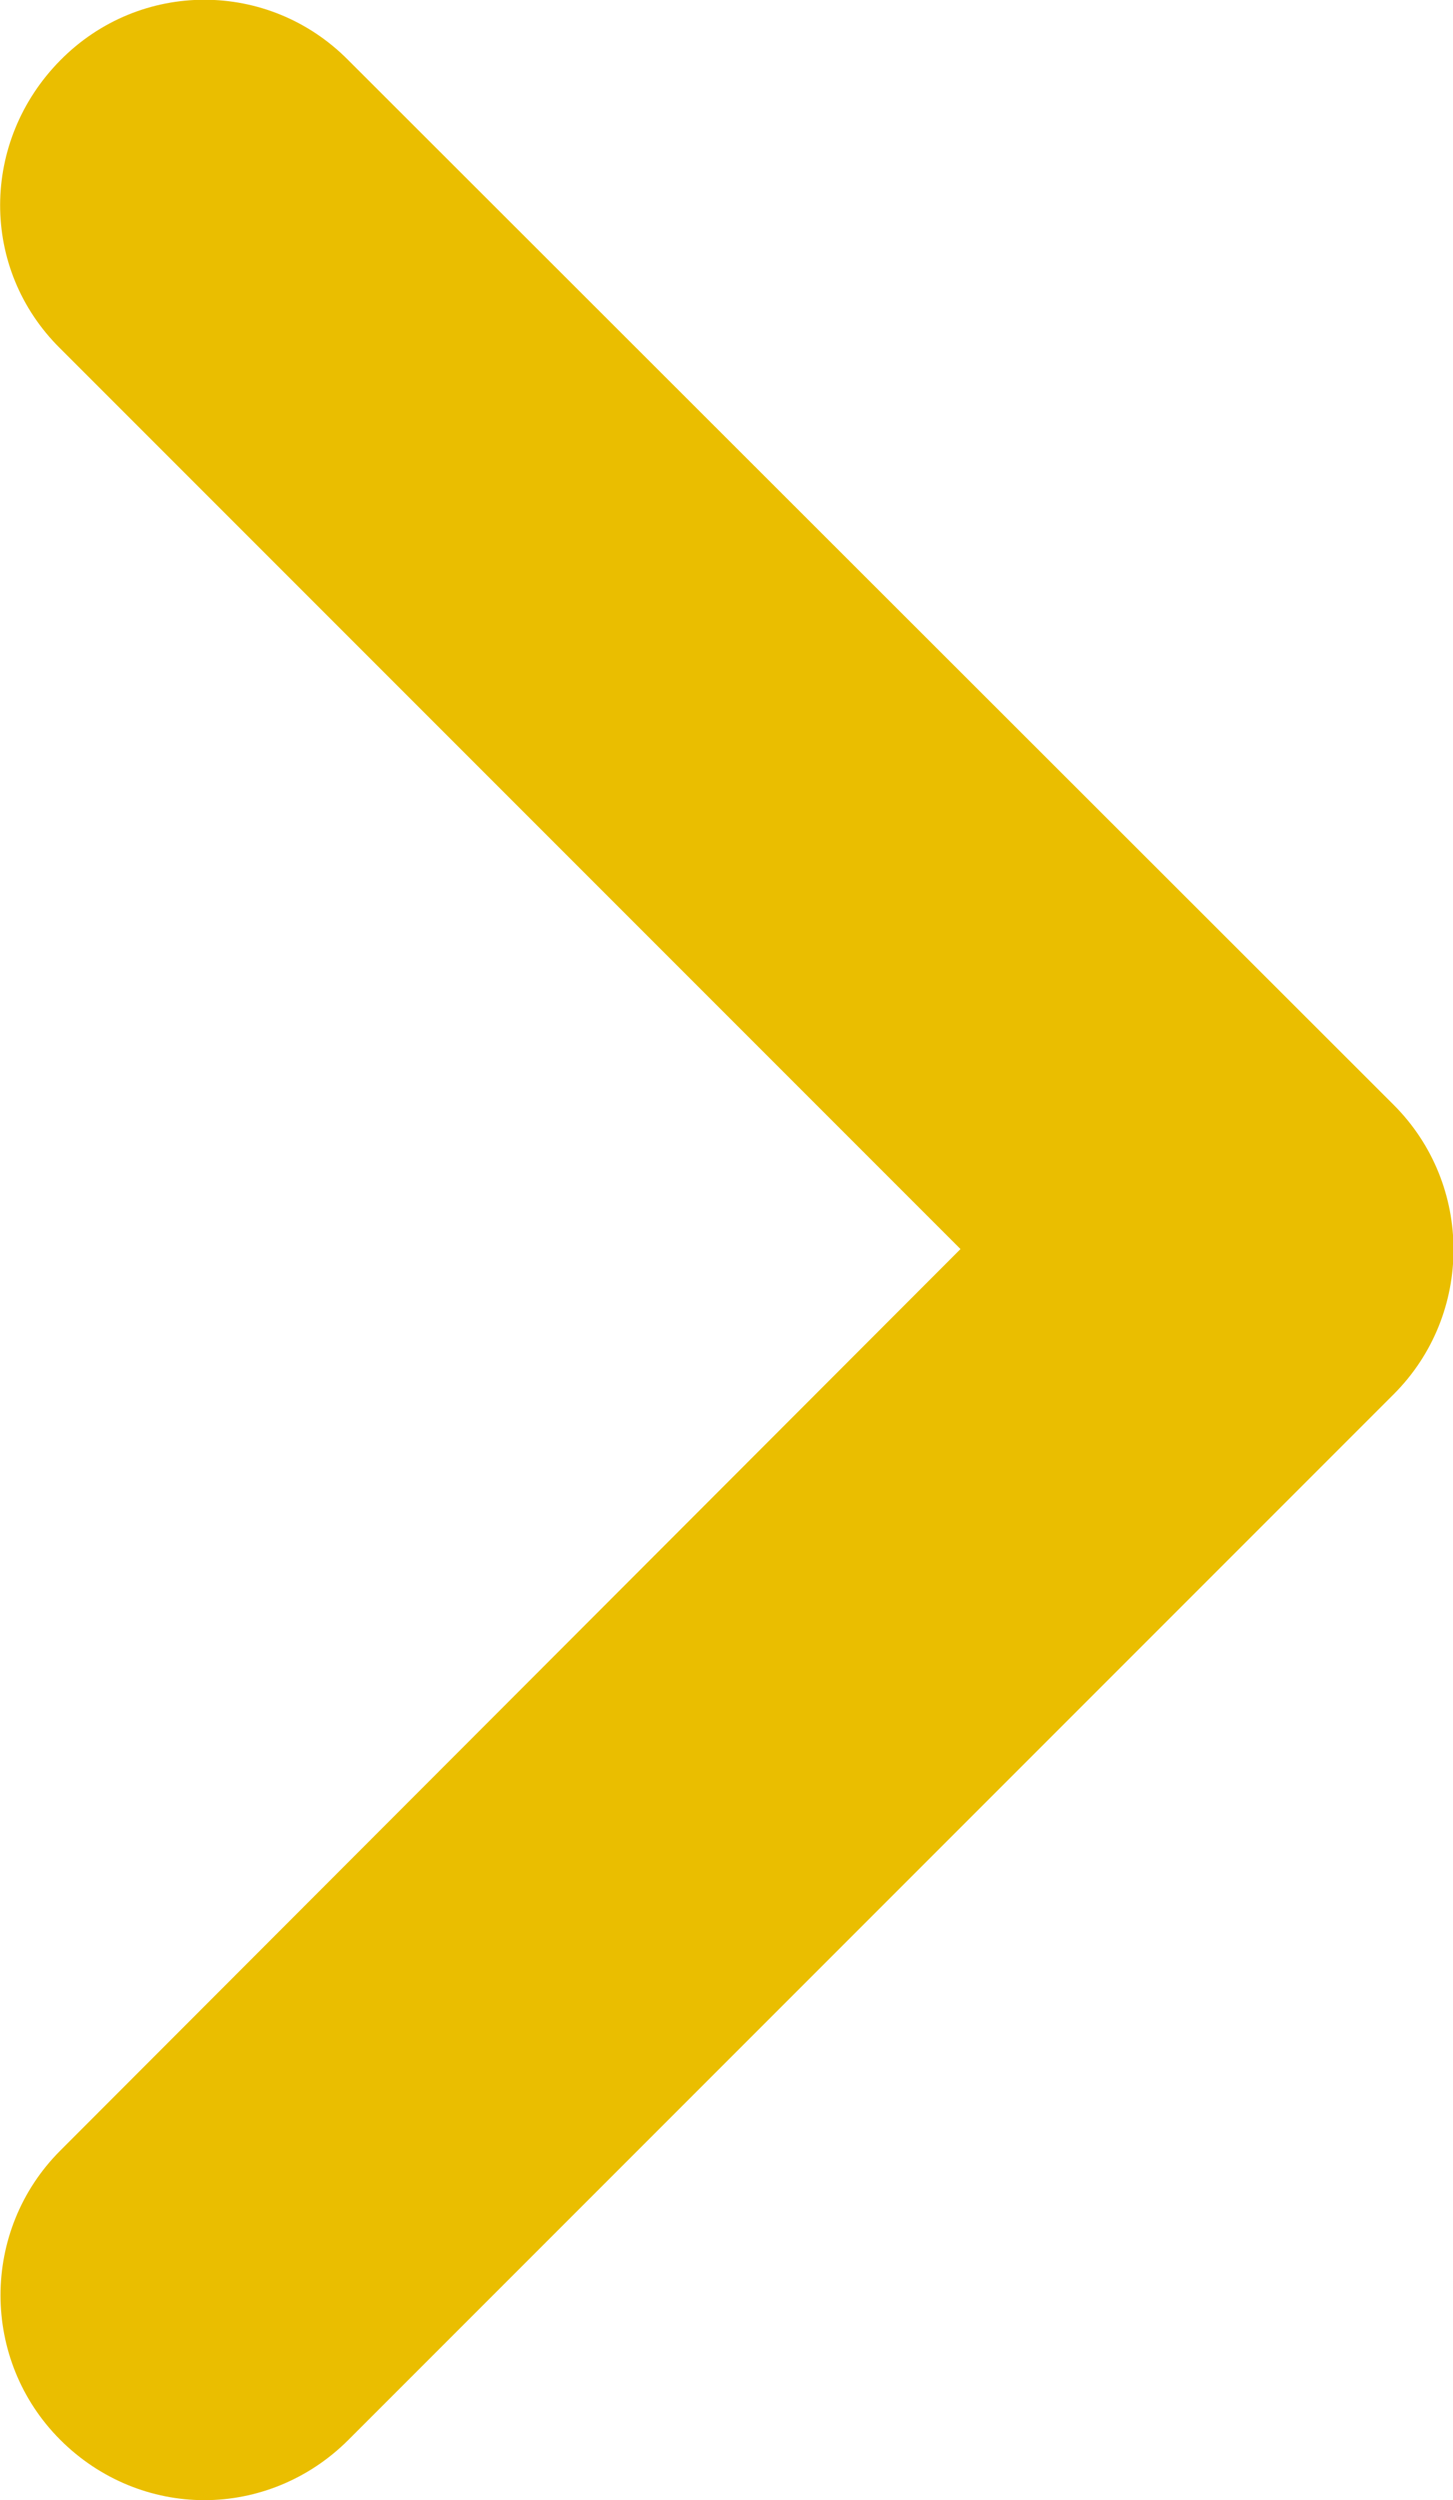 <?xml version="1.0" encoding="UTF-8"?>
<svg id="Ebene_2" data-name="Ebene 2" xmlns="http://www.w3.org/2000/svg" viewBox="0 0 14.22 24.46">
  <defs>
    <style>
      .cls-1 {
        fill: #eabe00;
        stroke-width: 0px;
      }
    </style>
  </defs>
  <g id="Jobs_Einzelseite" data-name="Jobs Einzelseite">
    <g id="_übersicht" data-name=" übersicht">
      <path class="cls-1" d="M13.64,10.81L3.41.59C2.63-.2,1.37-.2.59.59-.19,1.38-.2,2.63.59,3.41l8.81,8.81L.59,21.04c-.78.78-.78,2.05,0,2.83.39.39.9.59,1.41.59s1.02-.2,1.41-.59l10.23-10.23c.78-.78.78-2.05,0-2.83Z"/>
    </g>
  </g>
</svg>